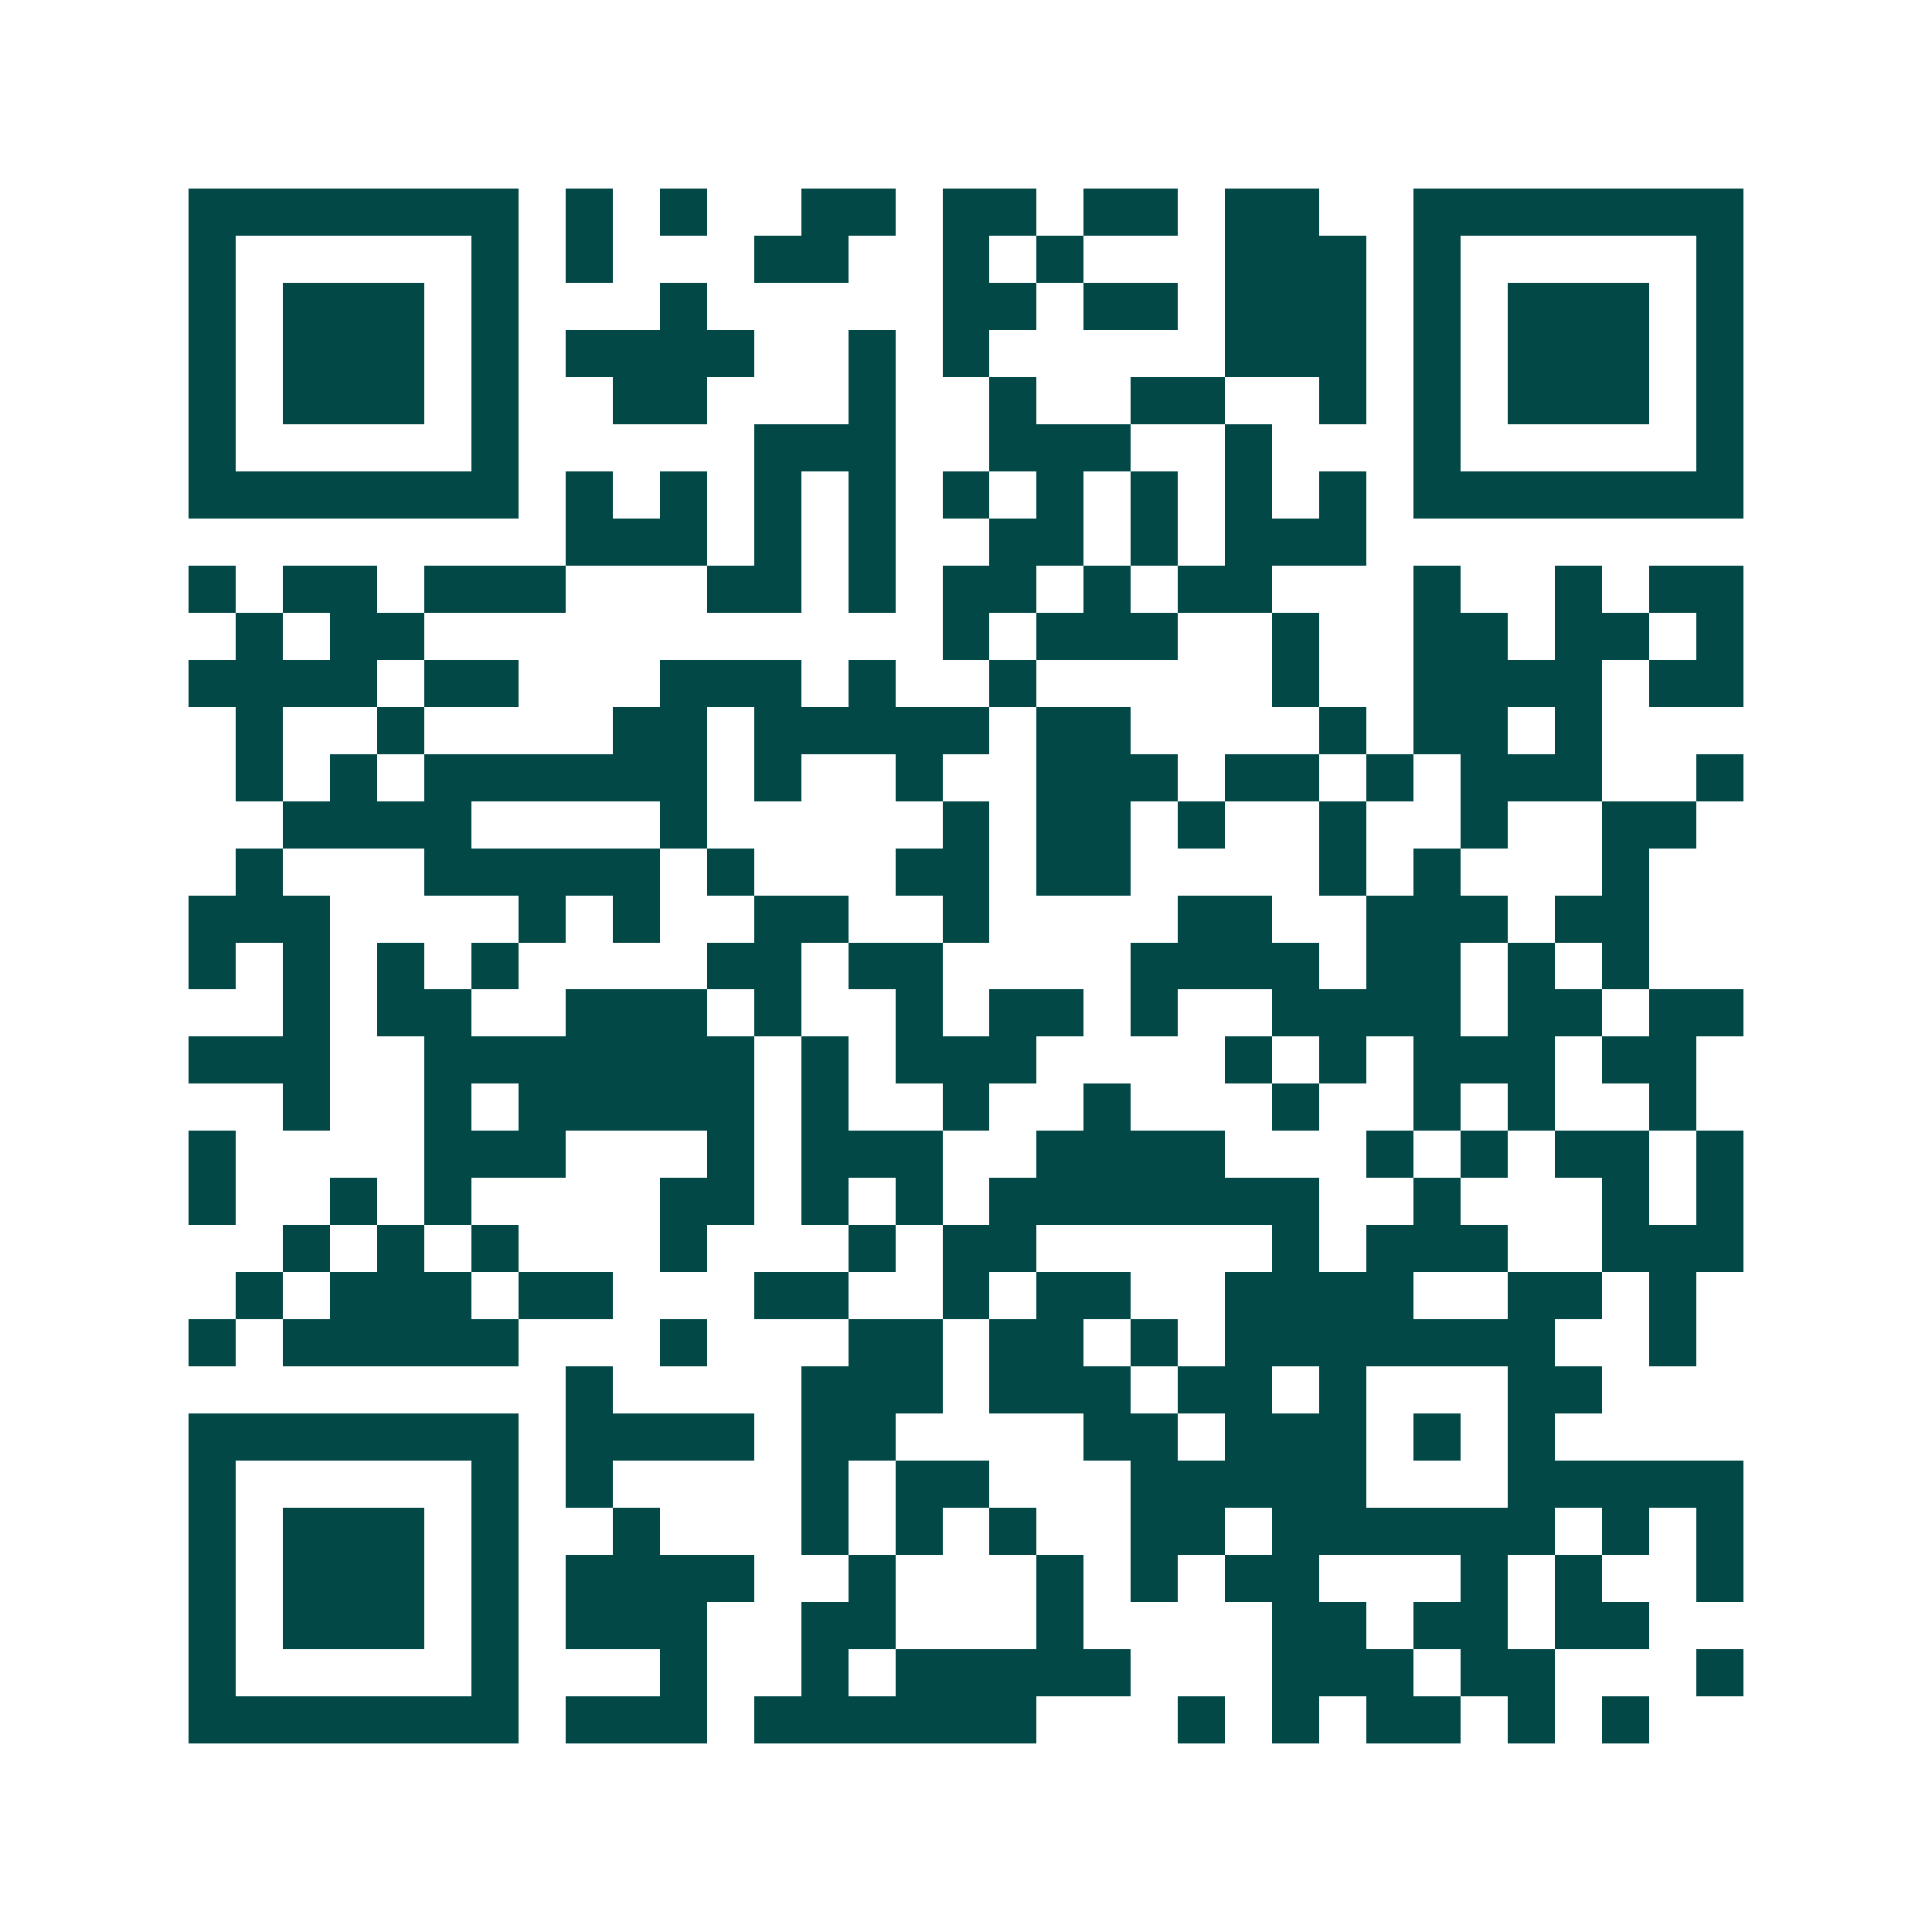 <svg xmlns="http://www.w3.org/2000/svg" width="200" height="200" viewBox="0 0 41 41" shape-rendering="crispEdges"><path fill="#ffffff" d="M0 0h41v41H0z"/><path stroke="#014847" d="M4 4.5h7m1 0h1m1 0h1m2 0h2m1 0h2m1 0h2m1 0h2m2 0h7M4 5.5h1m5 0h1m1 0h1m3 0h2m2 0h1m1 0h1m3 0h3m1 0h1m5 0h1M4 6.5h1m1 0h3m1 0h1m3 0h1m5 0h2m1 0h2m1 0h3m1 0h1m1 0h3m1 0h1M4 7.5h1m1 0h3m1 0h1m1 0h4m2 0h1m1 0h1m5 0h3m1 0h1m1 0h3m1 0h1M4 8.5h1m1 0h3m1 0h1m2 0h2m3 0h1m2 0h1m2 0h2m2 0h1m1 0h1m1 0h3m1 0h1M4 9.5h1m5 0h1m5 0h3m2 0h3m2 0h1m3 0h1m5 0h1M4 10.5h7m1 0h1m1 0h1m1 0h1m1 0h1m1 0h1m1 0h1m1 0h1m1 0h1m1 0h1m1 0h7M12 11.5h3m1 0h1m1 0h1m2 0h2m1 0h1m1 0h3M4 12.5h1m1 0h2m1 0h3m3 0h2m1 0h1m1 0h2m1 0h1m1 0h2m3 0h1m2 0h1m1 0h2M5 13.5h1m1 0h2m11 0h1m1 0h3m2 0h1m2 0h2m1 0h2m1 0h1M4 14.5h4m1 0h2m3 0h3m1 0h1m2 0h1m5 0h1m2 0h4m1 0h2M5 15.5h1m2 0h1m4 0h2m1 0h5m1 0h2m4 0h1m1 0h2m1 0h1M5 16.5h1m1 0h1m1 0h6m1 0h1m2 0h1m2 0h3m1 0h2m1 0h1m1 0h3m2 0h1M6 17.5h4m4 0h1m5 0h1m1 0h2m1 0h1m2 0h1m2 0h1m2 0h2M5 18.5h1m3 0h5m1 0h1m3 0h2m1 0h2m4 0h1m1 0h1m3 0h1M4 19.5h3m4 0h1m1 0h1m2 0h2m2 0h1m4 0h2m2 0h3m1 0h2M4 20.5h1m1 0h1m1 0h1m1 0h1m4 0h2m1 0h2m4 0h4m1 0h2m1 0h1m1 0h1M6 21.5h1m1 0h2m2 0h3m1 0h1m2 0h1m1 0h2m1 0h1m2 0h4m1 0h2m1 0h2M4 22.5h3m2 0h7m1 0h1m1 0h3m4 0h1m1 0h1m1 0h3m1 0h2M6 23.5h1m2 0h1m1 0h5m1 0h1m2 0h1m2 0h1m3 0h1m2 0h1m1 0h1m2 0h1M4 24.5h1m4 0h3m3 0h1m1 0h3m2 0h4m3 0h1m1 0h1m1 0h2m1 0h1M4 25.5h1m2 0h1m1 0h1m4 0h2m1 0h1m1 0h1m1 0h7m2 0h1m3 0h1m1 0h1M6 26.5h1m1 0h1m1 0h1m3 0h1m3 0h1m1 0h2m5 0h1m1 0h3m2 0h3M5 27.5h1m1 0h3m1 0h2m3 0h2m2 0h1m1 0h2m2 0h4m2 0h2m1 0h1M4 28.5h1m1 0h5m3 0h1m3 0h2m1 0h2m1 0h1m1 0h7m2 0h1M12 29.5h1m4 0h3m1 0h3m1 0h2m1 0h1m3 0h2M4 30.5h7m1 0h4m1 0h2m4 0h2m1 0h3m1 0h1m1 0h1M4 31.5h1m5 0h1m1 0h1m4 0h1m1 0h2m3 0h5m3 0h5M4 32.5h1m1 0h3m1 0h1m2 0h1m3 0h1m1 0h1m1 0h1m2 0h2m1 0h6m1 0h1m1 0h1M4 33.5h1m1 0h3m1 0h1m1 0h4m2 0h1m3 0h1m1 0h1m1 0h2m3 0h1m1 0h1m2 0h1M4 34.5h1m1 0h3m1 0h1m1 0h3m2 0h2m3 0h1m4 0h2m1 0h2m1 0h2M4 35.5h1m5 0h1m3 0h1m2 0h1m1 0h5m3 0h3m1 0h2m3 0h1M4 36.5h7m1 0h3m1 0h6m3 0h1m1 0h1m1 0h2m1 0h1m1 0h1"/></svg>
